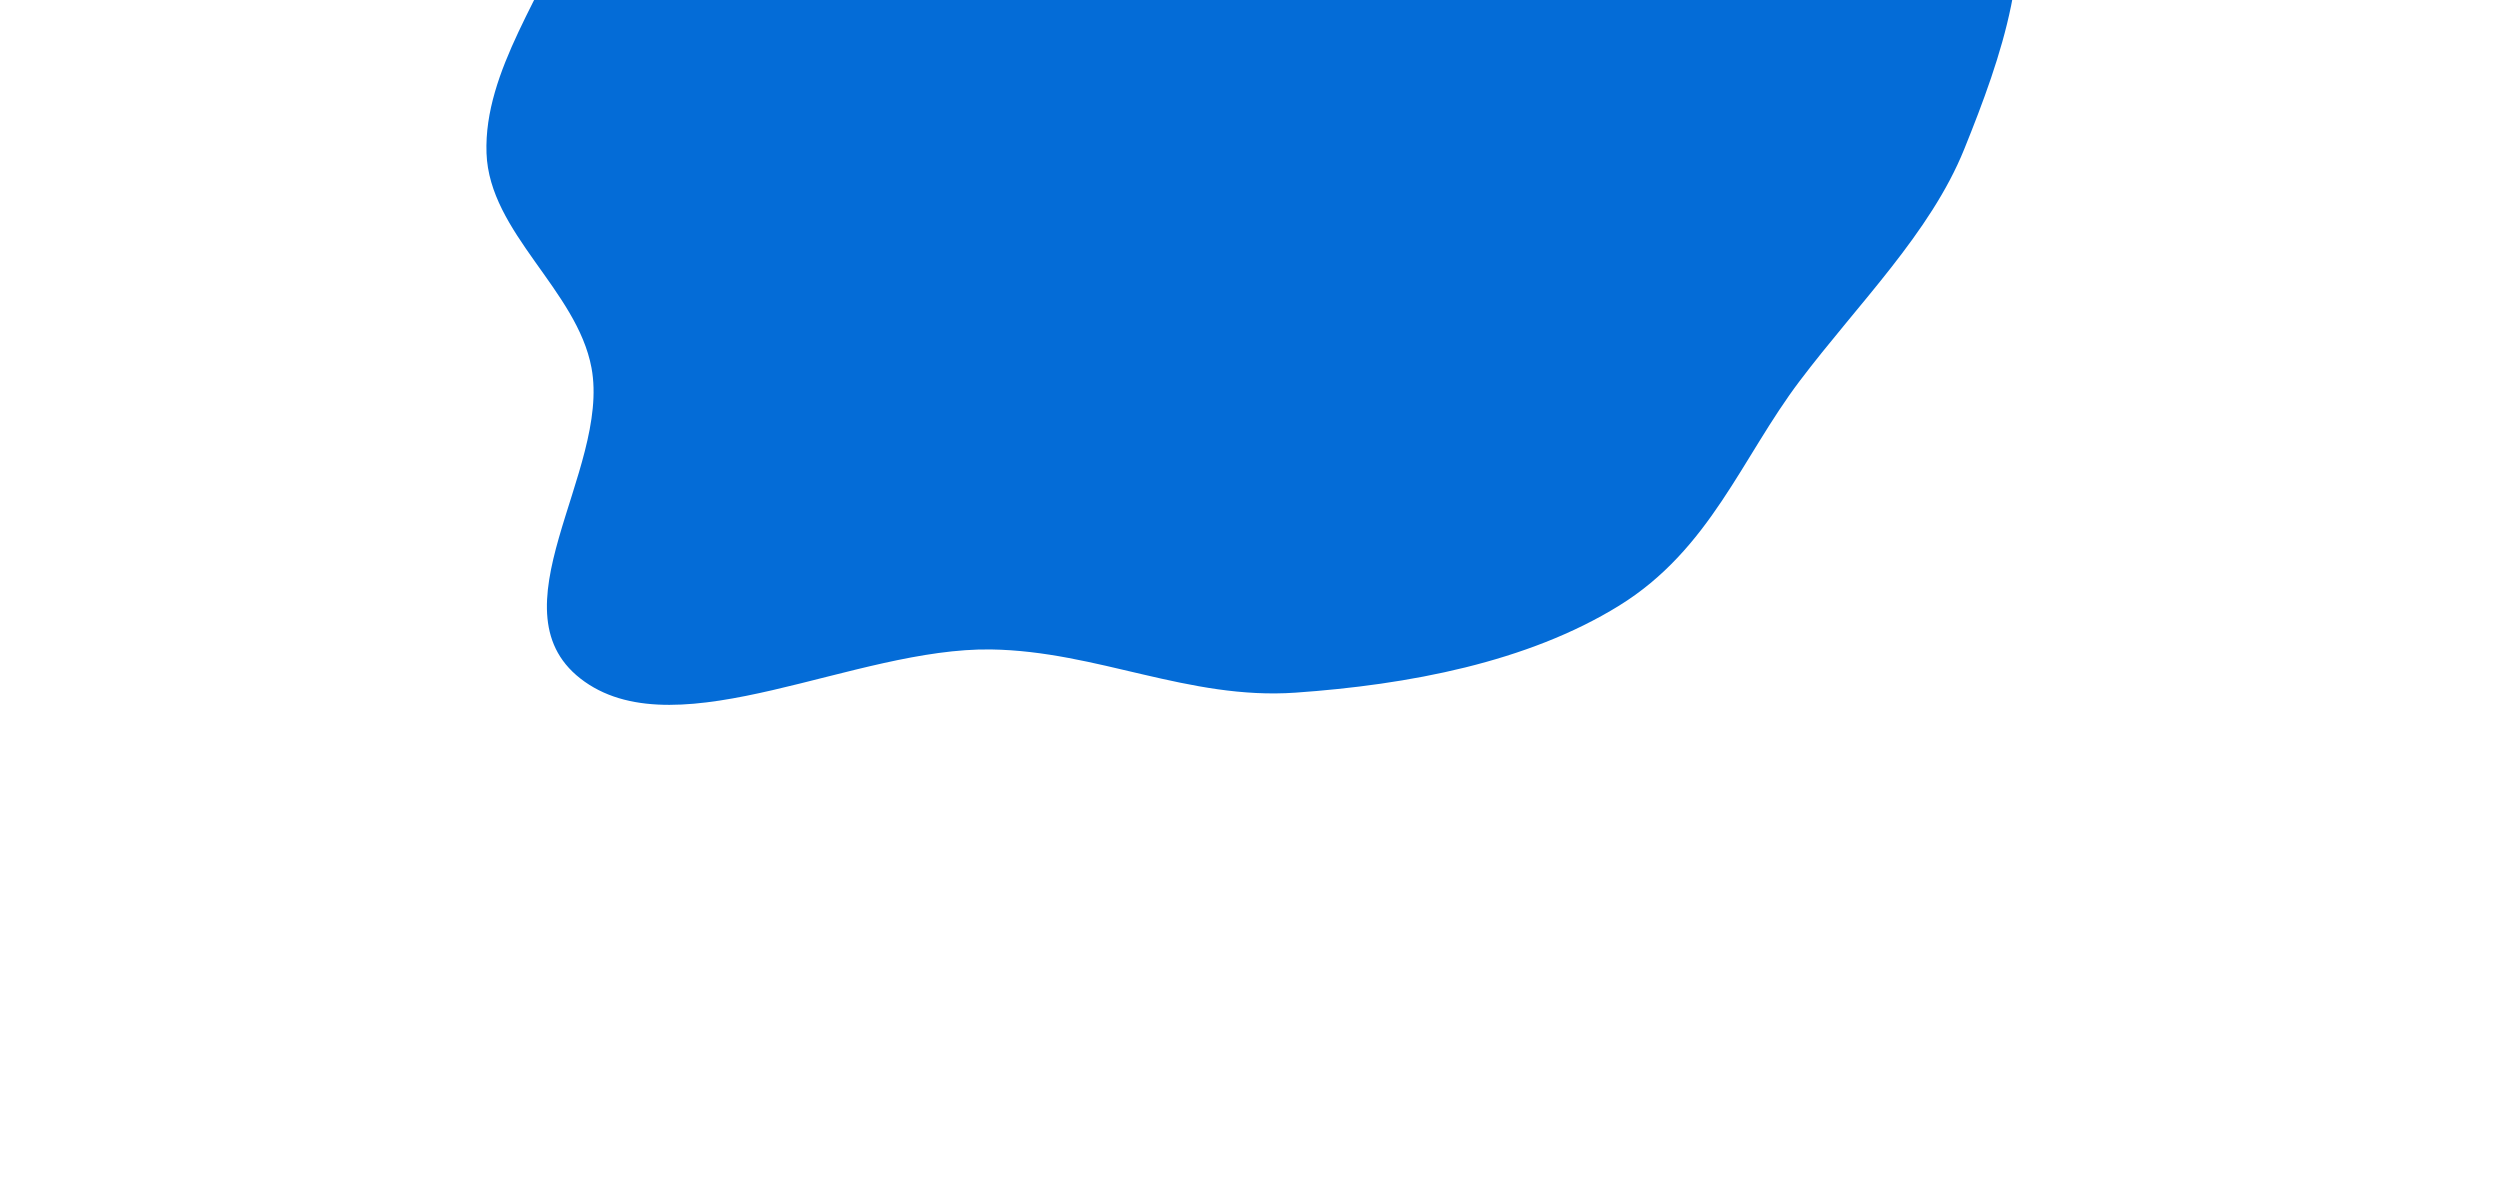 <?xml version="1.0" encoding="UTF-8"?> <svg xmlns="http://www.w3.org/2000/svg" width="210" height="100" viewBox="0 0 210 100" fill="none"><g filter="url(#filter0_f_211_1175)"><path fill-rule="evenodd" clip-rule="evenodd" d="M108.818 58.183C99.844 58.809 92.167 54.691 83.255 54.554C71.812 54.379 57.156 62.93 49.118 57.267C40.949 51.512 51.3 39.585 49.687 30.904C48.47 24.355 41.103 19.551 40.867 12.867C40.623 5.941 45.792 -0.612 48.332 -7.476C51.624 -16.373 48.132 -28.239 58.144 -33.824C68.206 -39.437 81.266 -30.313 93.081 -32.439C105.033 -34.589 113.742 -46.317 125.698 -45.979C137.162 -45.655 143.936 -36.871 151.489 -30.788C158.602 -25.061 166.237 -19.229 168.689 -11.36C171.072 -3.714 168.18 4.644 164.991 12.539C162.149 19.574 156.077 25.517 151.178 31.997C146.289 38.463 143.657 46.145 136.007 50.874C128.305 55.636 118.291 57.522 108.818 58.183Z" fill="#046CD7"></path></g><defs><filter id="filter0_f_211_1175" x="0.859" y="-85.987" width="208.707" height="185.194" filterUnits="userSpaceOnUse" color-interpolation-filters="sRGB"><feFlood flood-opacity="0" result="BackgroundImageFix"></feFlood><feBlend mode="normal" in="SourceGraphic" in2="BackgroundImageFix" result="shape"></feBlend><feGaussianBlur stdDeviation="20" result="effect1_foregroundBlur_211_1175"></feGaussianBlur></filter></defs></svg> 